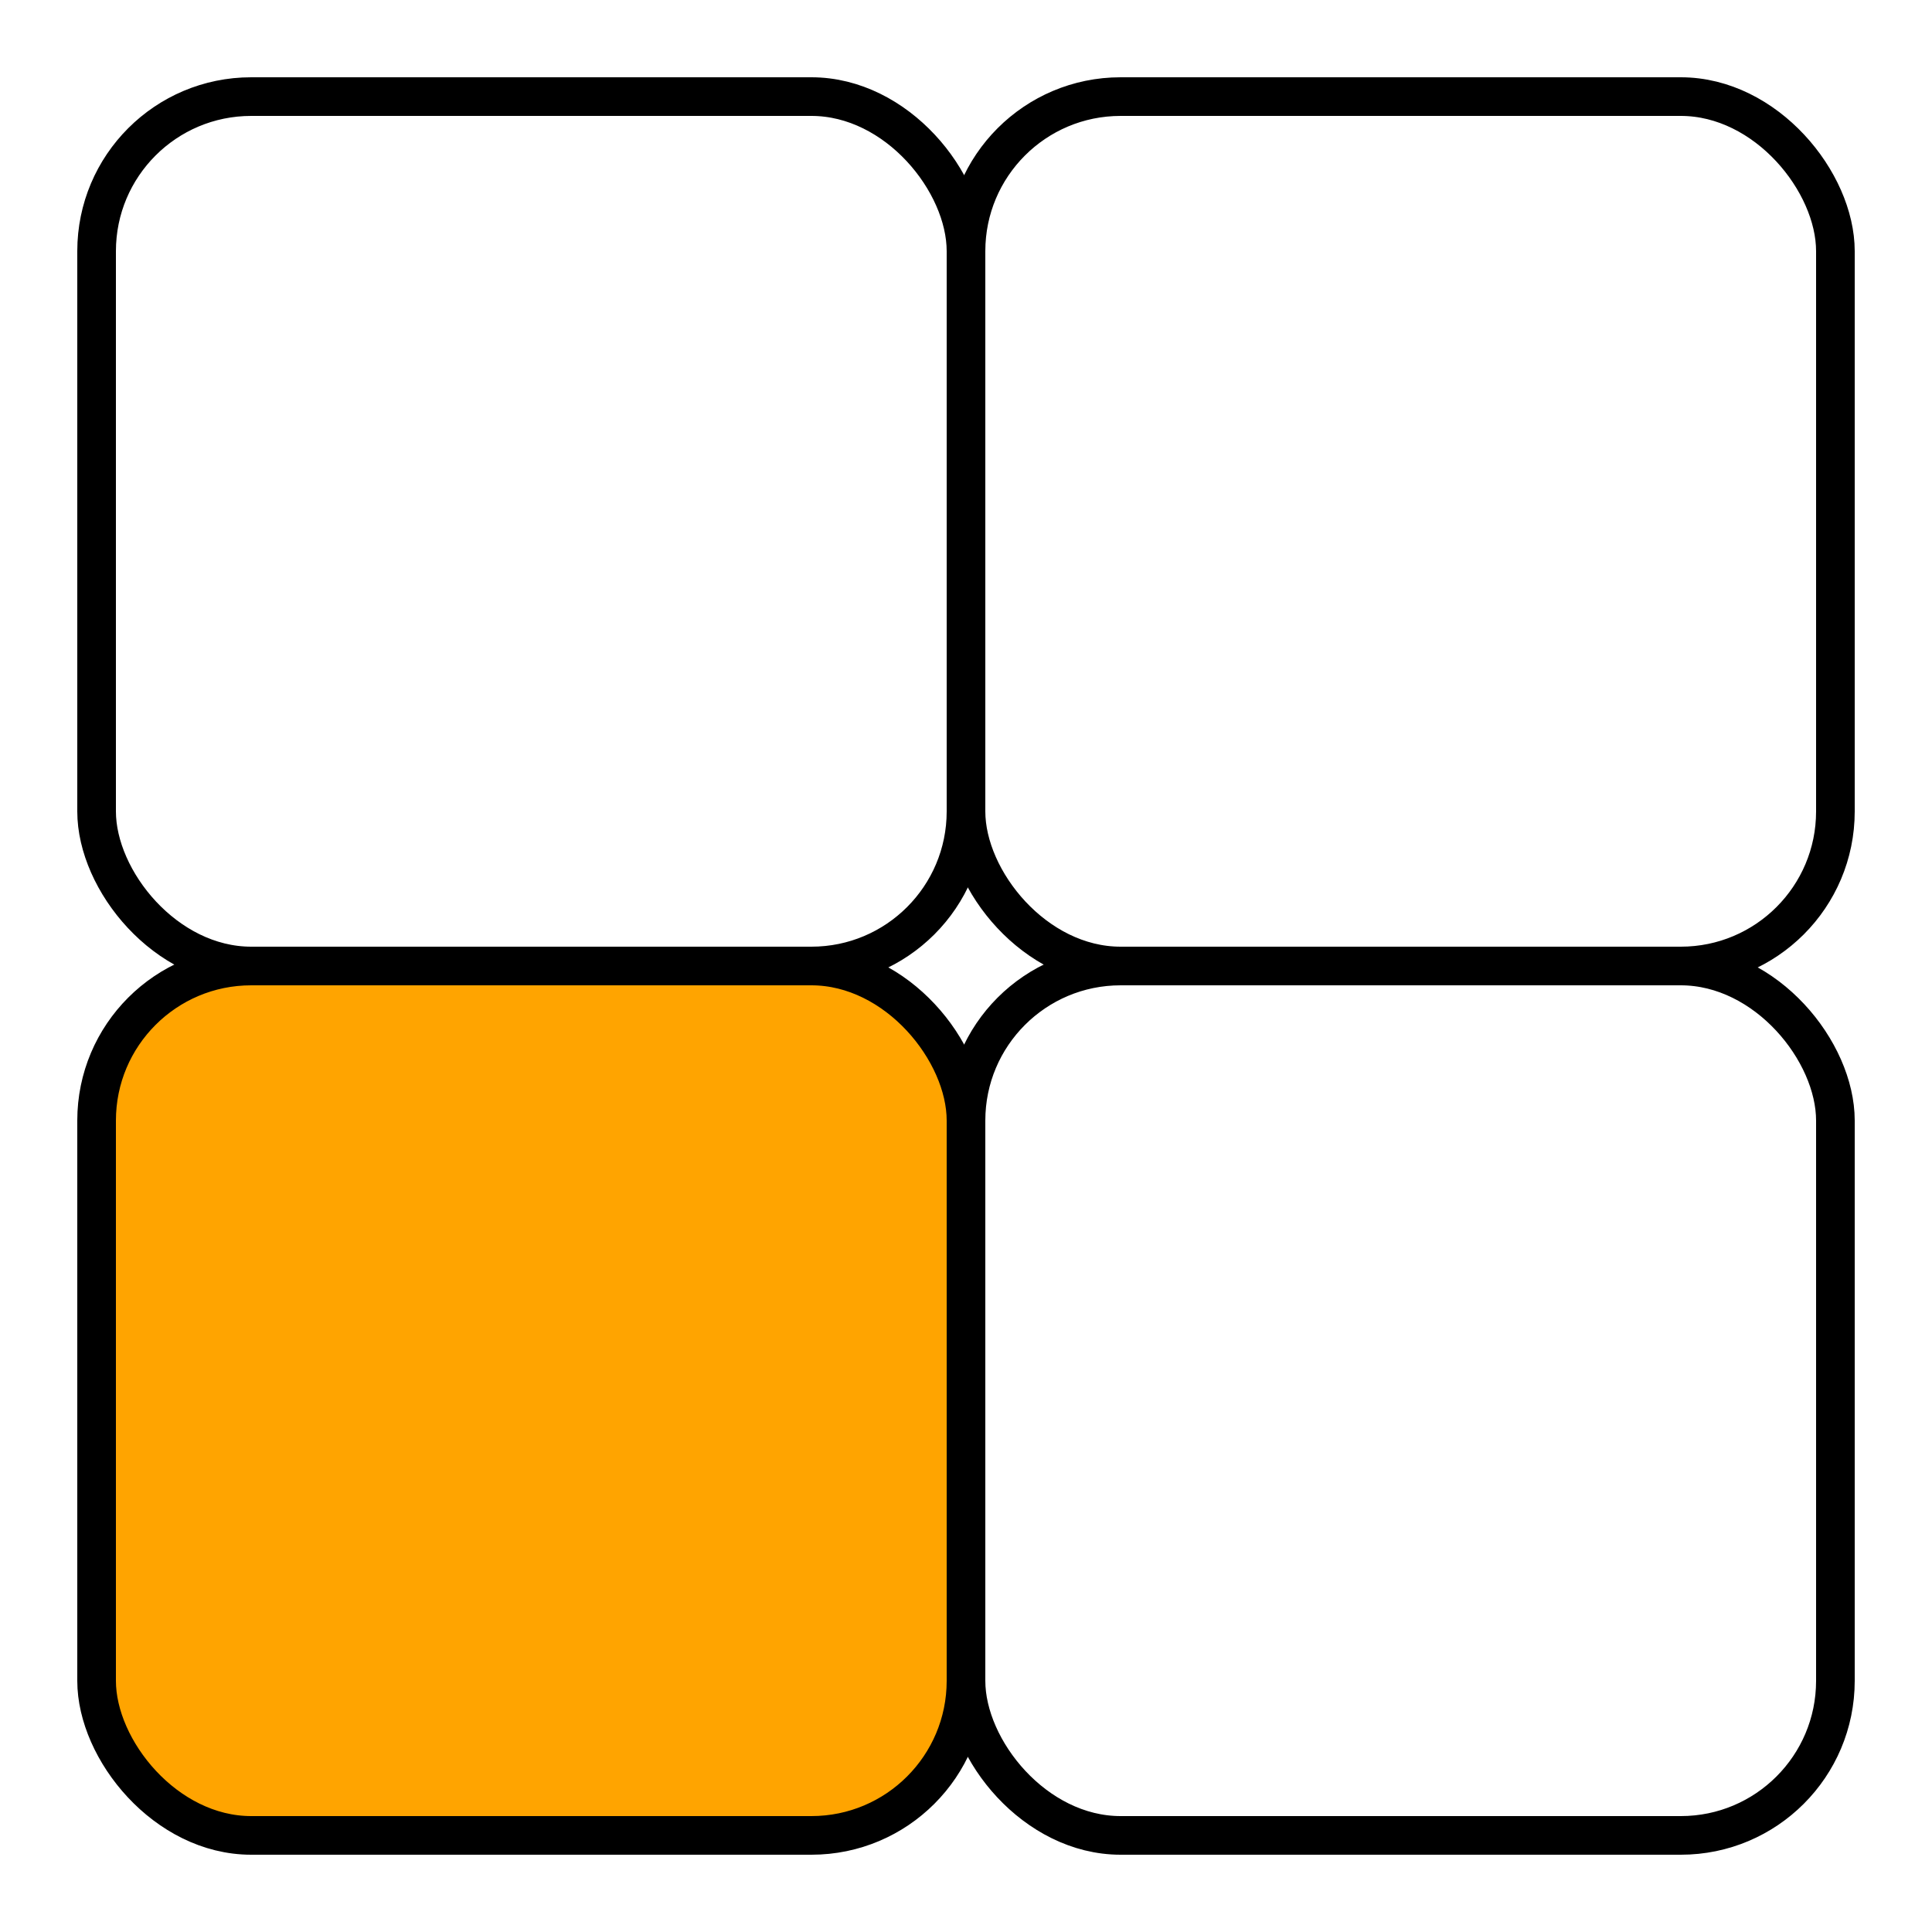 <?xml version="1.0" encoding="UTF-8"?> <svg xmlns="http://www.w3.org/2000/svg" width="100" height="100" viewBox="0 0 100 100" fill="none"> <rect x="5" y="50" width="45" height="45" rx="8" fill="#FFA400" stroke="black" stroke-width="2"></rect> <rect x="5" y="5" width="45" height="45" rx="8" stroke="black" stroke-width="2"></rect> <rect x="50" y="5" width="45" height="45" rx="8" stroke="black" stroke-width="2"></rect> <rect x="50" y="50" width="45" height="45" rx="8" stroke="black" stroke-width="2"></rect> </svg> 
